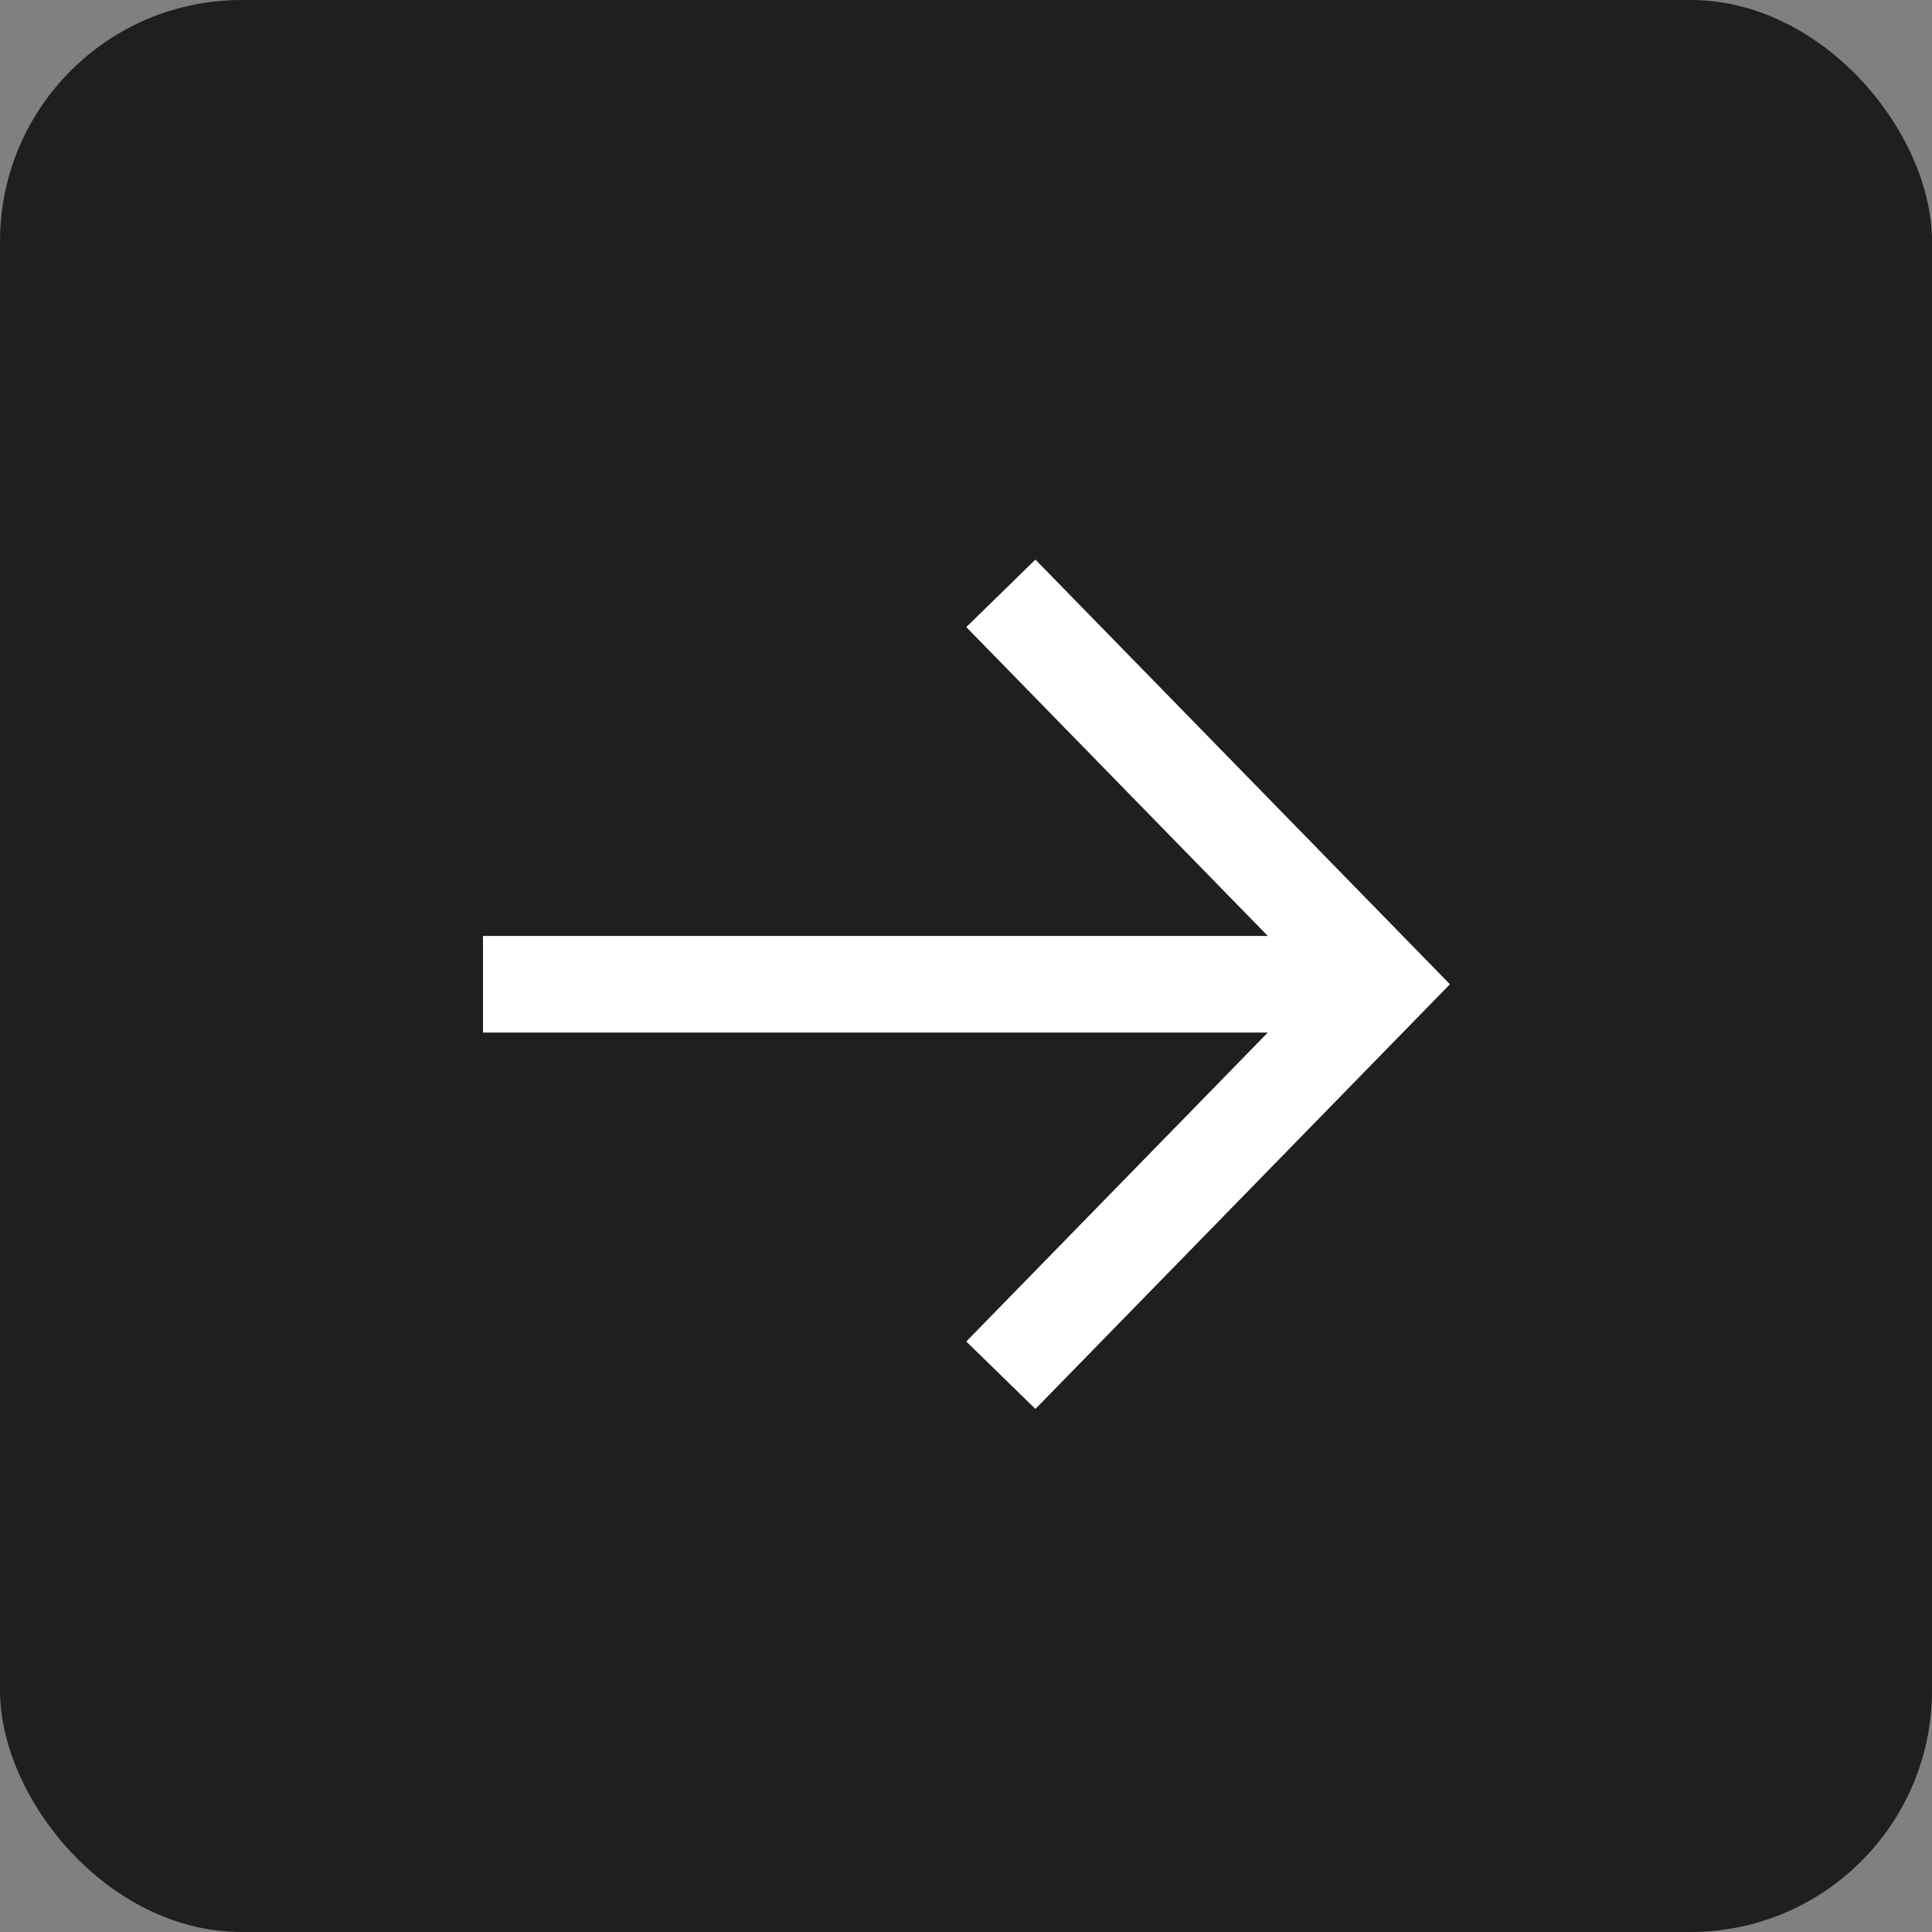 <?xml version="1.0" encoding="UTF-8"?> <svg xmlns="http://www.w3.org/2000/svg" width="40" height="40" viewBox="0 0 40 40" fill="none"><rect x="0" y="0" width="40" height="40" fill="#808080" stroke="none"/><g clip-path="url(#clip0_216_2530)"><rect width="40" height="40" transform="matrix(1 0 0 -1 0 40)" fill="#1E1F20"></rect><path d="M21.42 13L28.622 20.378L21.42 27.757M27.621 20.378H11Z" fill="#1E1F20"></path><path d="M21.42 13L28.622 20.378L21.42 27.757M27.621 20.378H11" stroke="white" stroke-width="2" stroke-linecap="square"></path></g><defs><clipPath id="clip0_216_2530"><rect width="40" height="40" rx="5" fill="white"></rect></clipPath></defs></svg> 